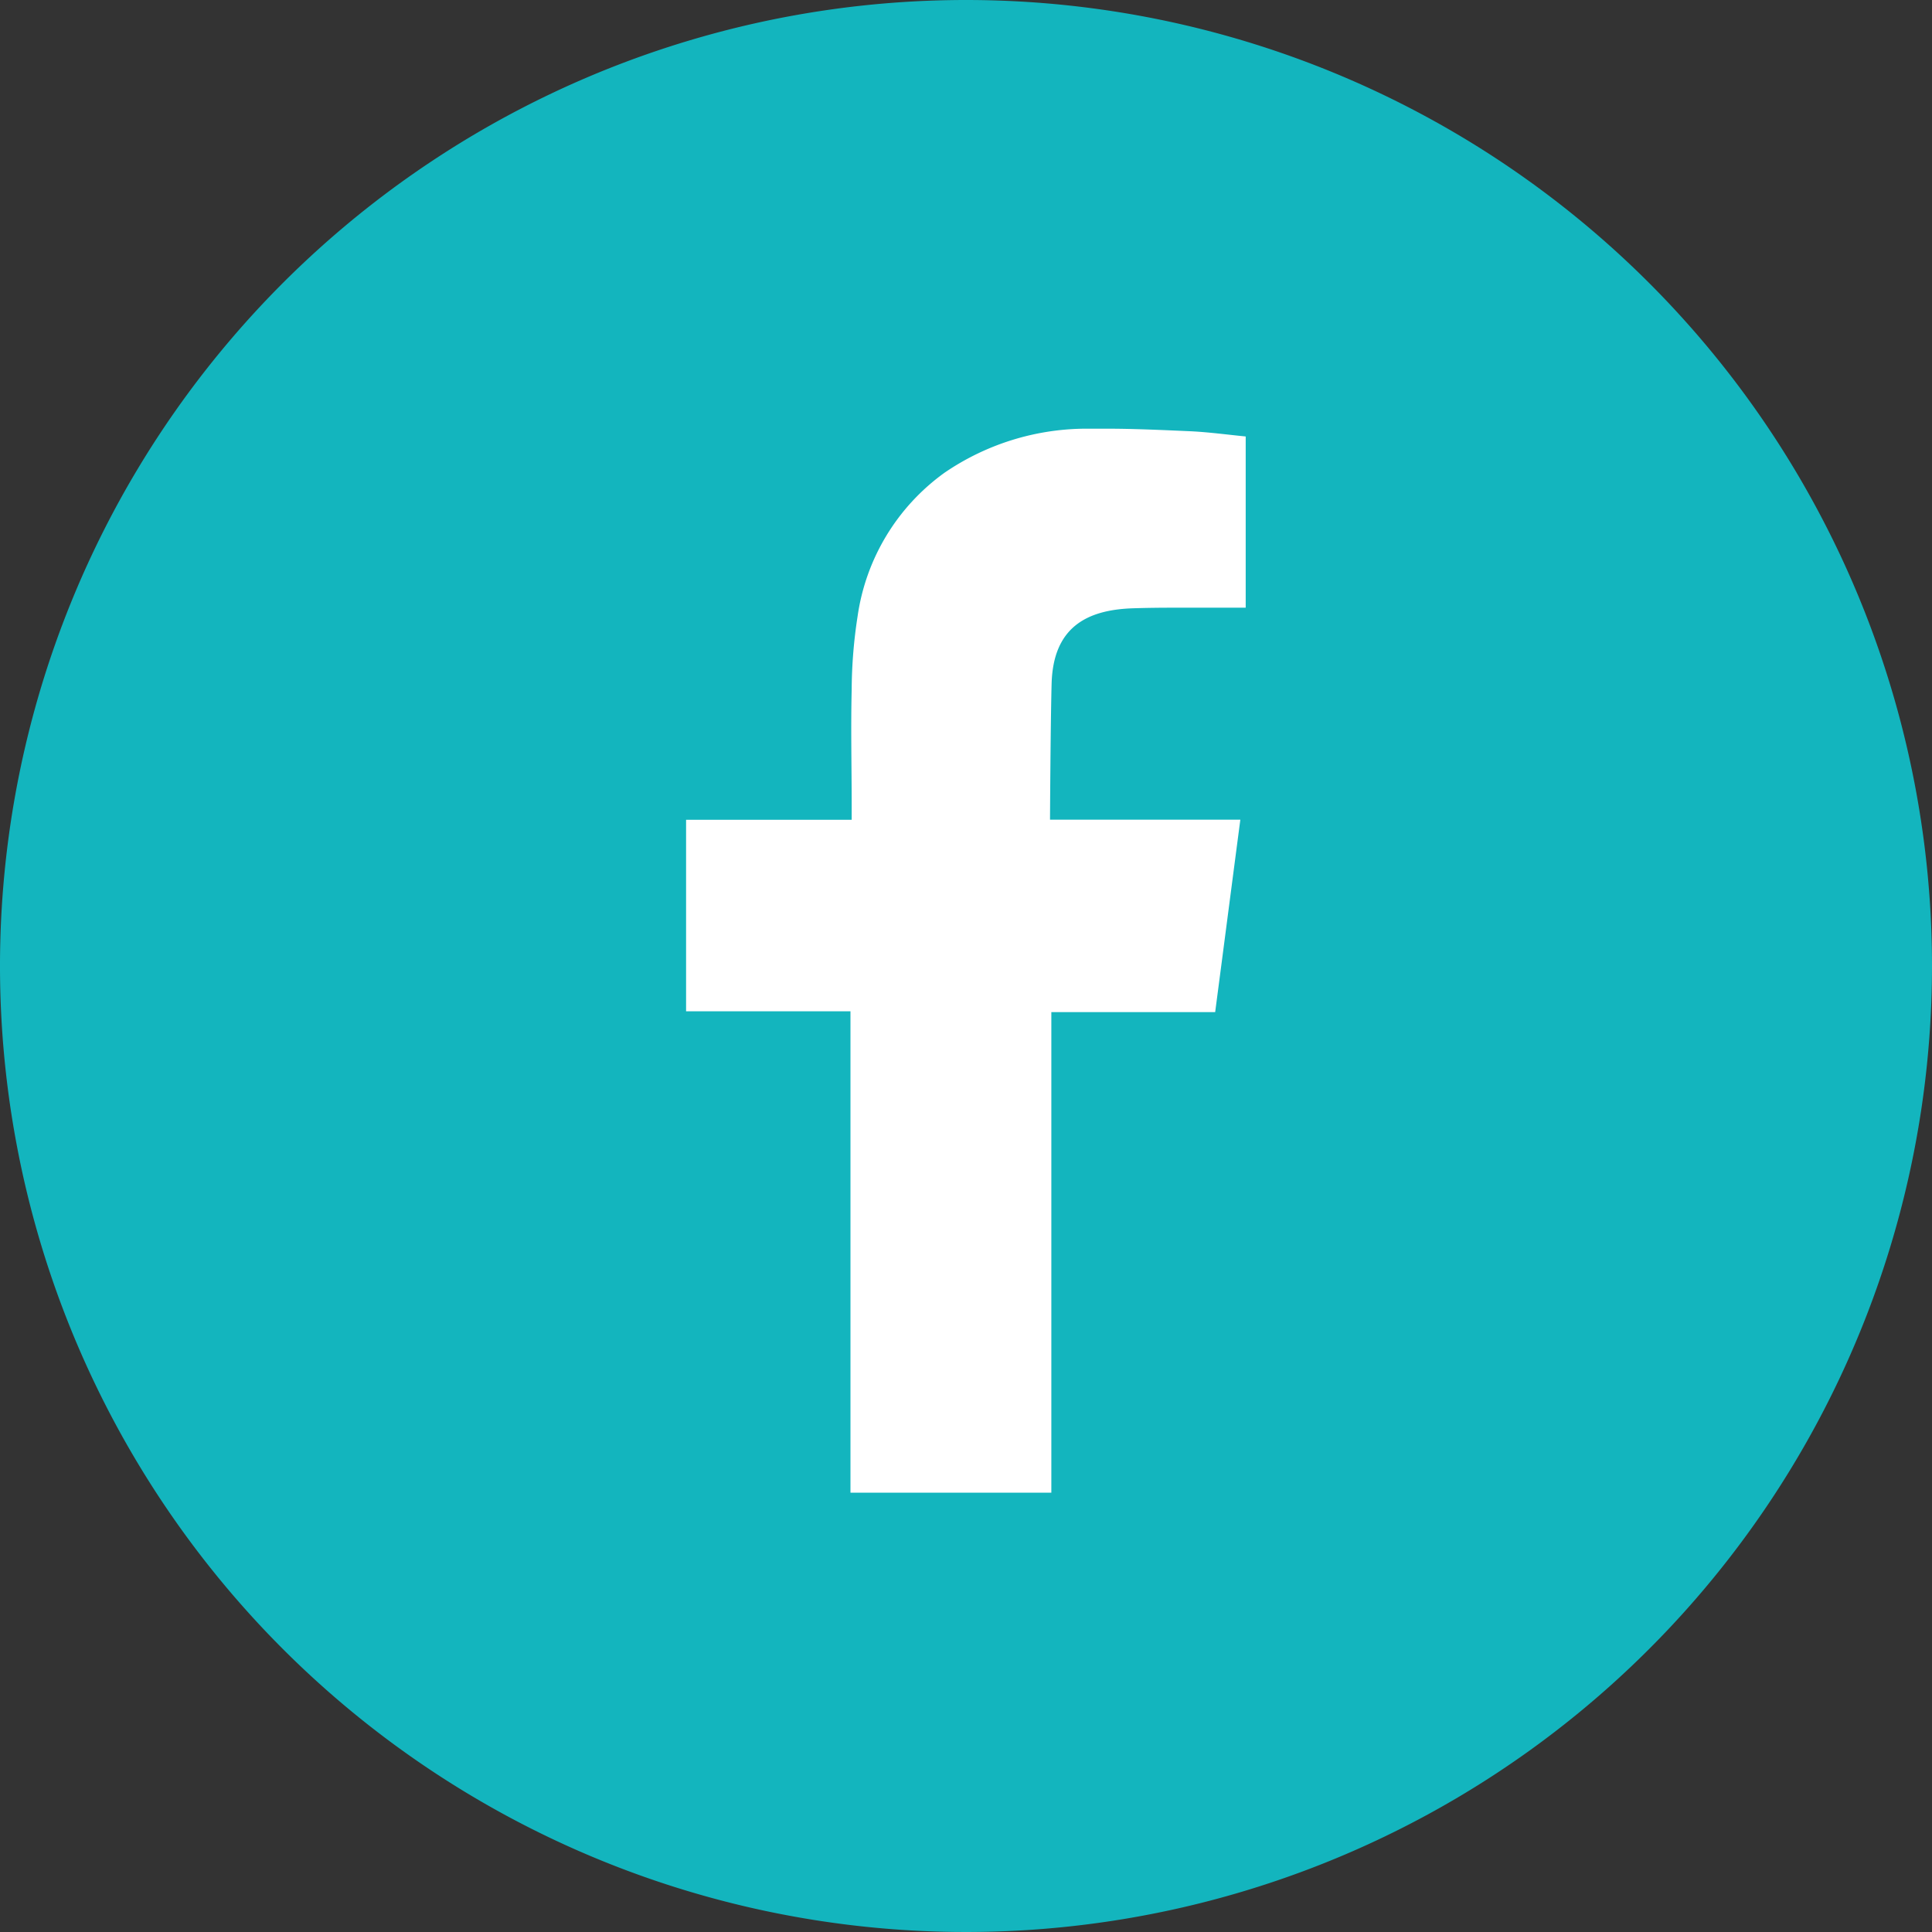 <svg xmlns="http://www.w3.org/2000/svg" xmlns:xlink="http://www.w3.org/1999/xlink" width="35" height="35" viewBox="0 0 35 35"><rect x="0" y="0" width="35" height="35" fill="#333333" stroke="none"/><defs><clipPath id="a"><rect width="10.141" height="19.274" fill="#fff"/></clipPath></defs><path d="M35,17.5A17.5,17.5,0,1,1,17.5,0,17.5,17.5,0,0,1,35,17.5" fill="#13b5be"/><g transform="translate(12.429 7.766)"><g clip-path="url(#a)"><path d="M7.611,0C7.505,0,7.4,0,7.294,0a4.565,4.565,0,0,0-2.615.8A3.879,3.879,0,0,0,3.107,3.4,8.9,8.9,0,0,0,3,4.732c-.017.7,0,1.394,0,2.092v.261H0v3.469H2.978v8.721H6.617V10.569H9.585c.152-1.155.3-2.3.456-3.486H6.593s.009-1.719.029-2.466c.029-1.022.64-1.334,1.465-1.363.24-.008.481-.011.721-.011l.5,0,.493,0h.337V.141C9.82.11,9.484.064,9.148.047,8.636.025,8.124,0,7.611,0" transform="translate(0 0)" fill="#fff"/></g></g></svg>